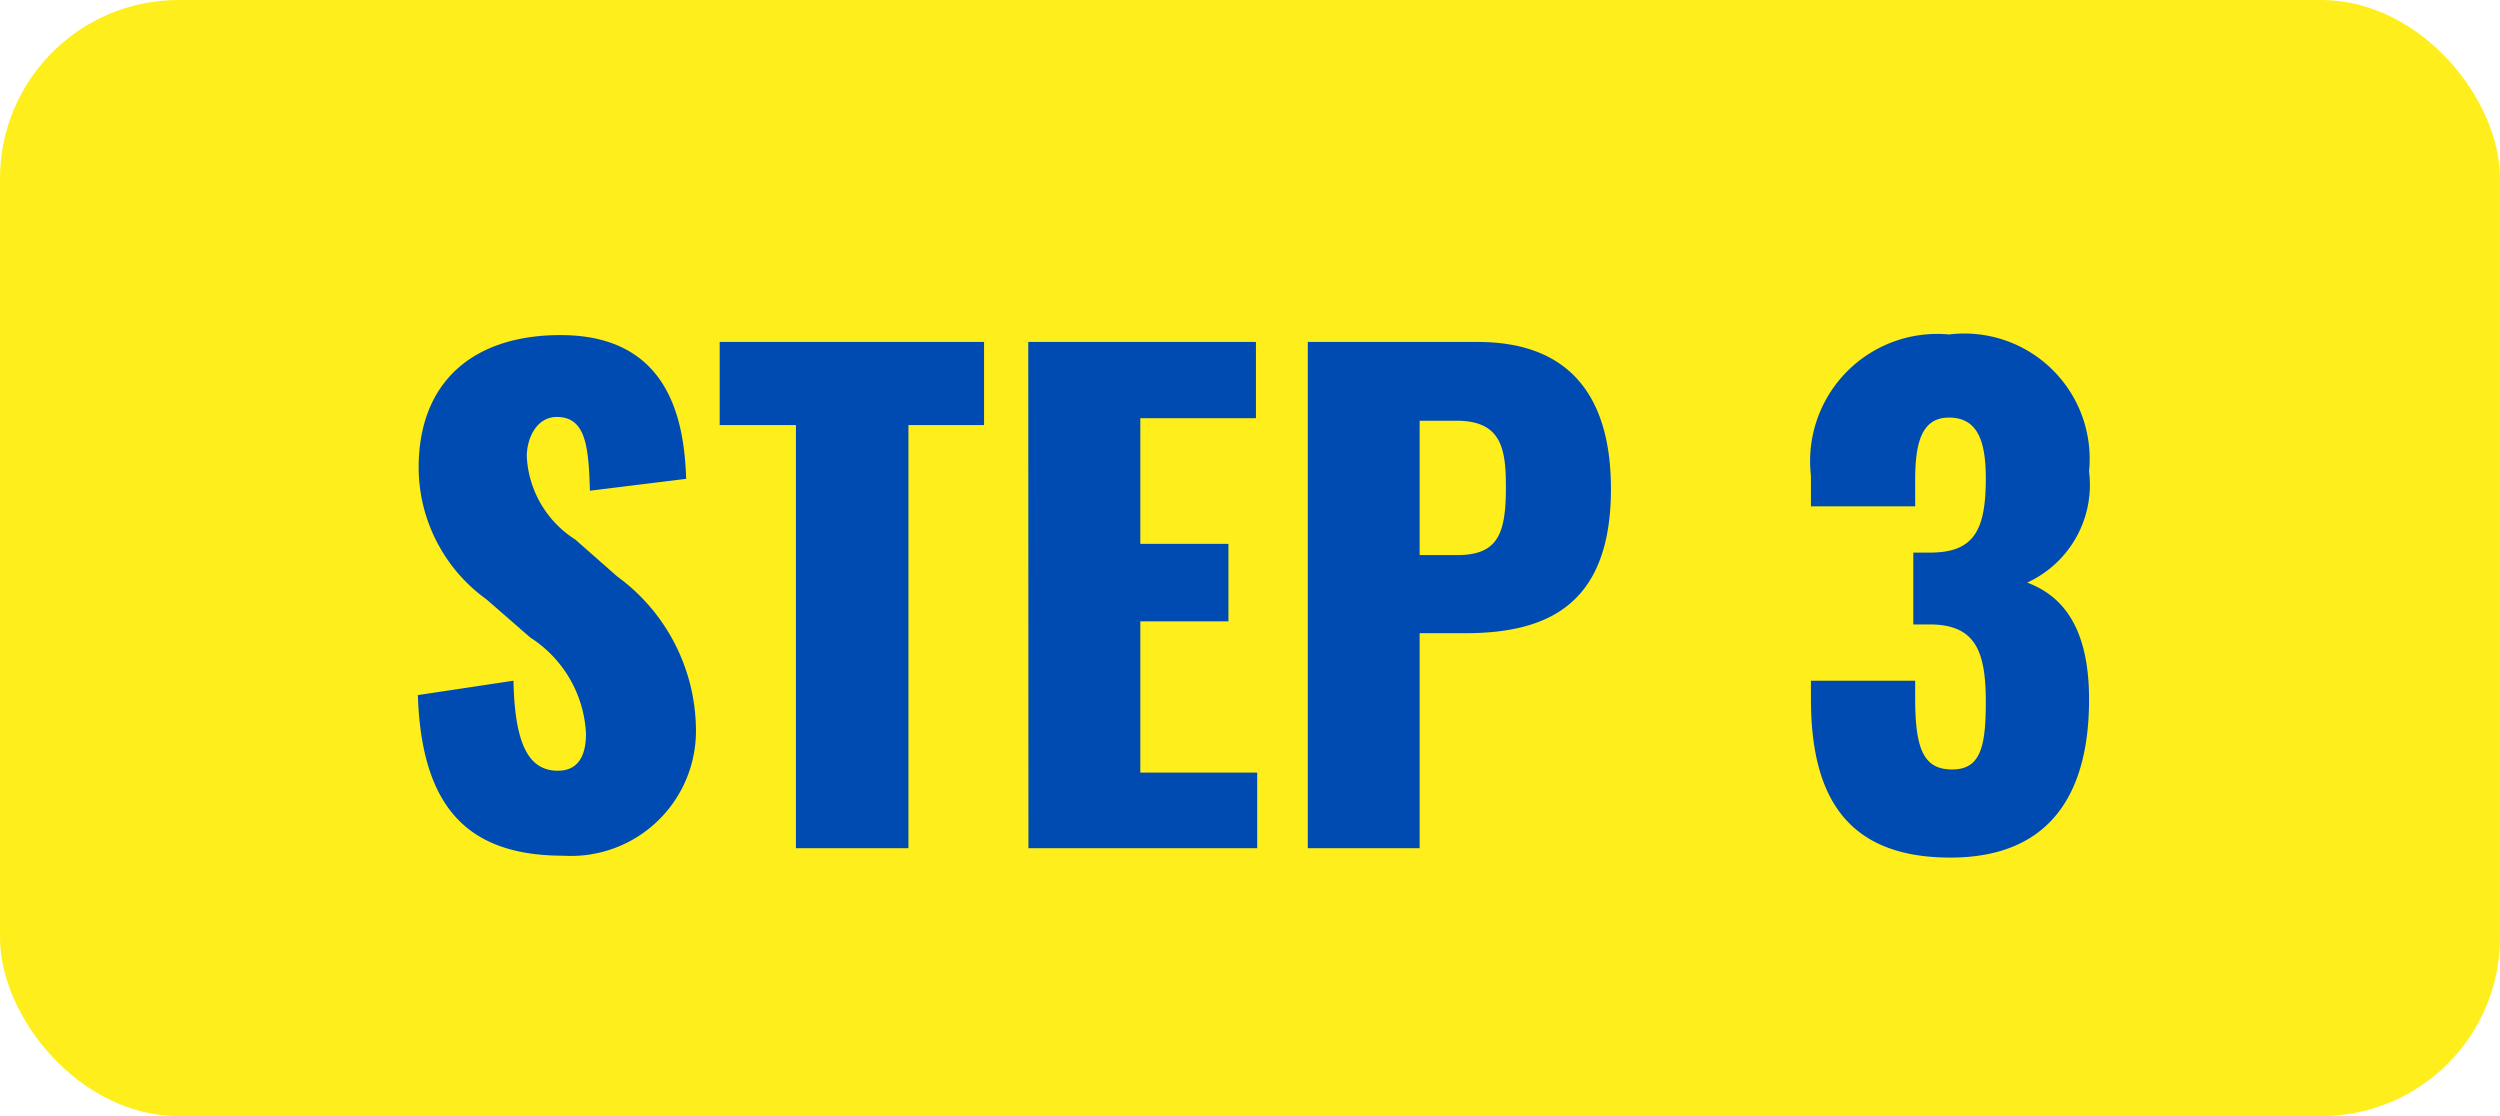 <svg xmlns="http://www.w3.org/2000/svg" width="56" height="25" viewBox="0 0 56 25">
  <g id="Group_27881" data-name="Group 27881" transform="translate(-97 -10232)">
    <rect id="Rectangle_59541" data-name="Rectangle 59541" width="56" height="25" rx="4" transform="translate(97 10232)" fill="#feee1c"/>
    <path id="Path_149601" data-name="Path 149601" d="M-15.379.168a2.8,2.8,0,0,0,2.968-2.856,4.283,4.283,0,0,0-1.764-3.4l-.938-.826A2.341,2.341,0,0,1-16.2-8.778c0-.392.21-.882.672-.882.644,0,.714.644.742,1.652l2.156-.266c-.042-1.33-.392-3.22-2.814-3.22-1.96,0-3.178,1.05-3.178,2.968A3.65,3.65,0,0,0-17.1-5.572l.98.854a2.709,2.709,0,0,1,1.246,2.156c0,.392-.112.826-.63.826-.63,0-.966-.546-.994-2.016l-2.142.322C-18.557-.91-17.521.168-15.379.168ZM-10.171,0h2.52V-9.478h1.694V-11.34h-5.922v1.862h1.708Zm5.208,0H.161V-1.694H-2.457V-5.082H-.483V-6.818H-2.457V-9.632H.133V-11.34h-5.1ZM1.295,0H3.8V-4.816H4.809c1.834,0,3.276-.616,3.276-3.234,0-2.1-.952-3.29-2.982-3.29H1.295ZM3.8-6.566v-3.01h.826c1.008,0,1.106.63,1.106,1.484,0,1.036-.168,1.526-1.092,1.526ZM15.687.21c2.268,0,3.108-1.47,3.108-3.542,0-1.624-.6-2.324-1.386-2.618a2.409,2.409,0,0,0,1.386-2.492,2.808,2.808,0,0,0-3.136-3.066,2.849,2.849,0,0,0-3.094,3.164v.686H14.9v-.588c0-.826.14-1.4.756-1.4s.826.476.826,1.358c0,1.148-.252,1.666-1.246,1.666h-.378v1.61h.434c.966.028,1.19.616,1.19,1.736,0,1.022-.126,1.512-.756,1.512S14.9-2.212,14.9-3.346v-.406H12.565v.406C12.565-1.232,13.307.21,15.687.21Z" transform="translate(125 10251)" fill="#004bb1"/>
  </g>
</svg>

